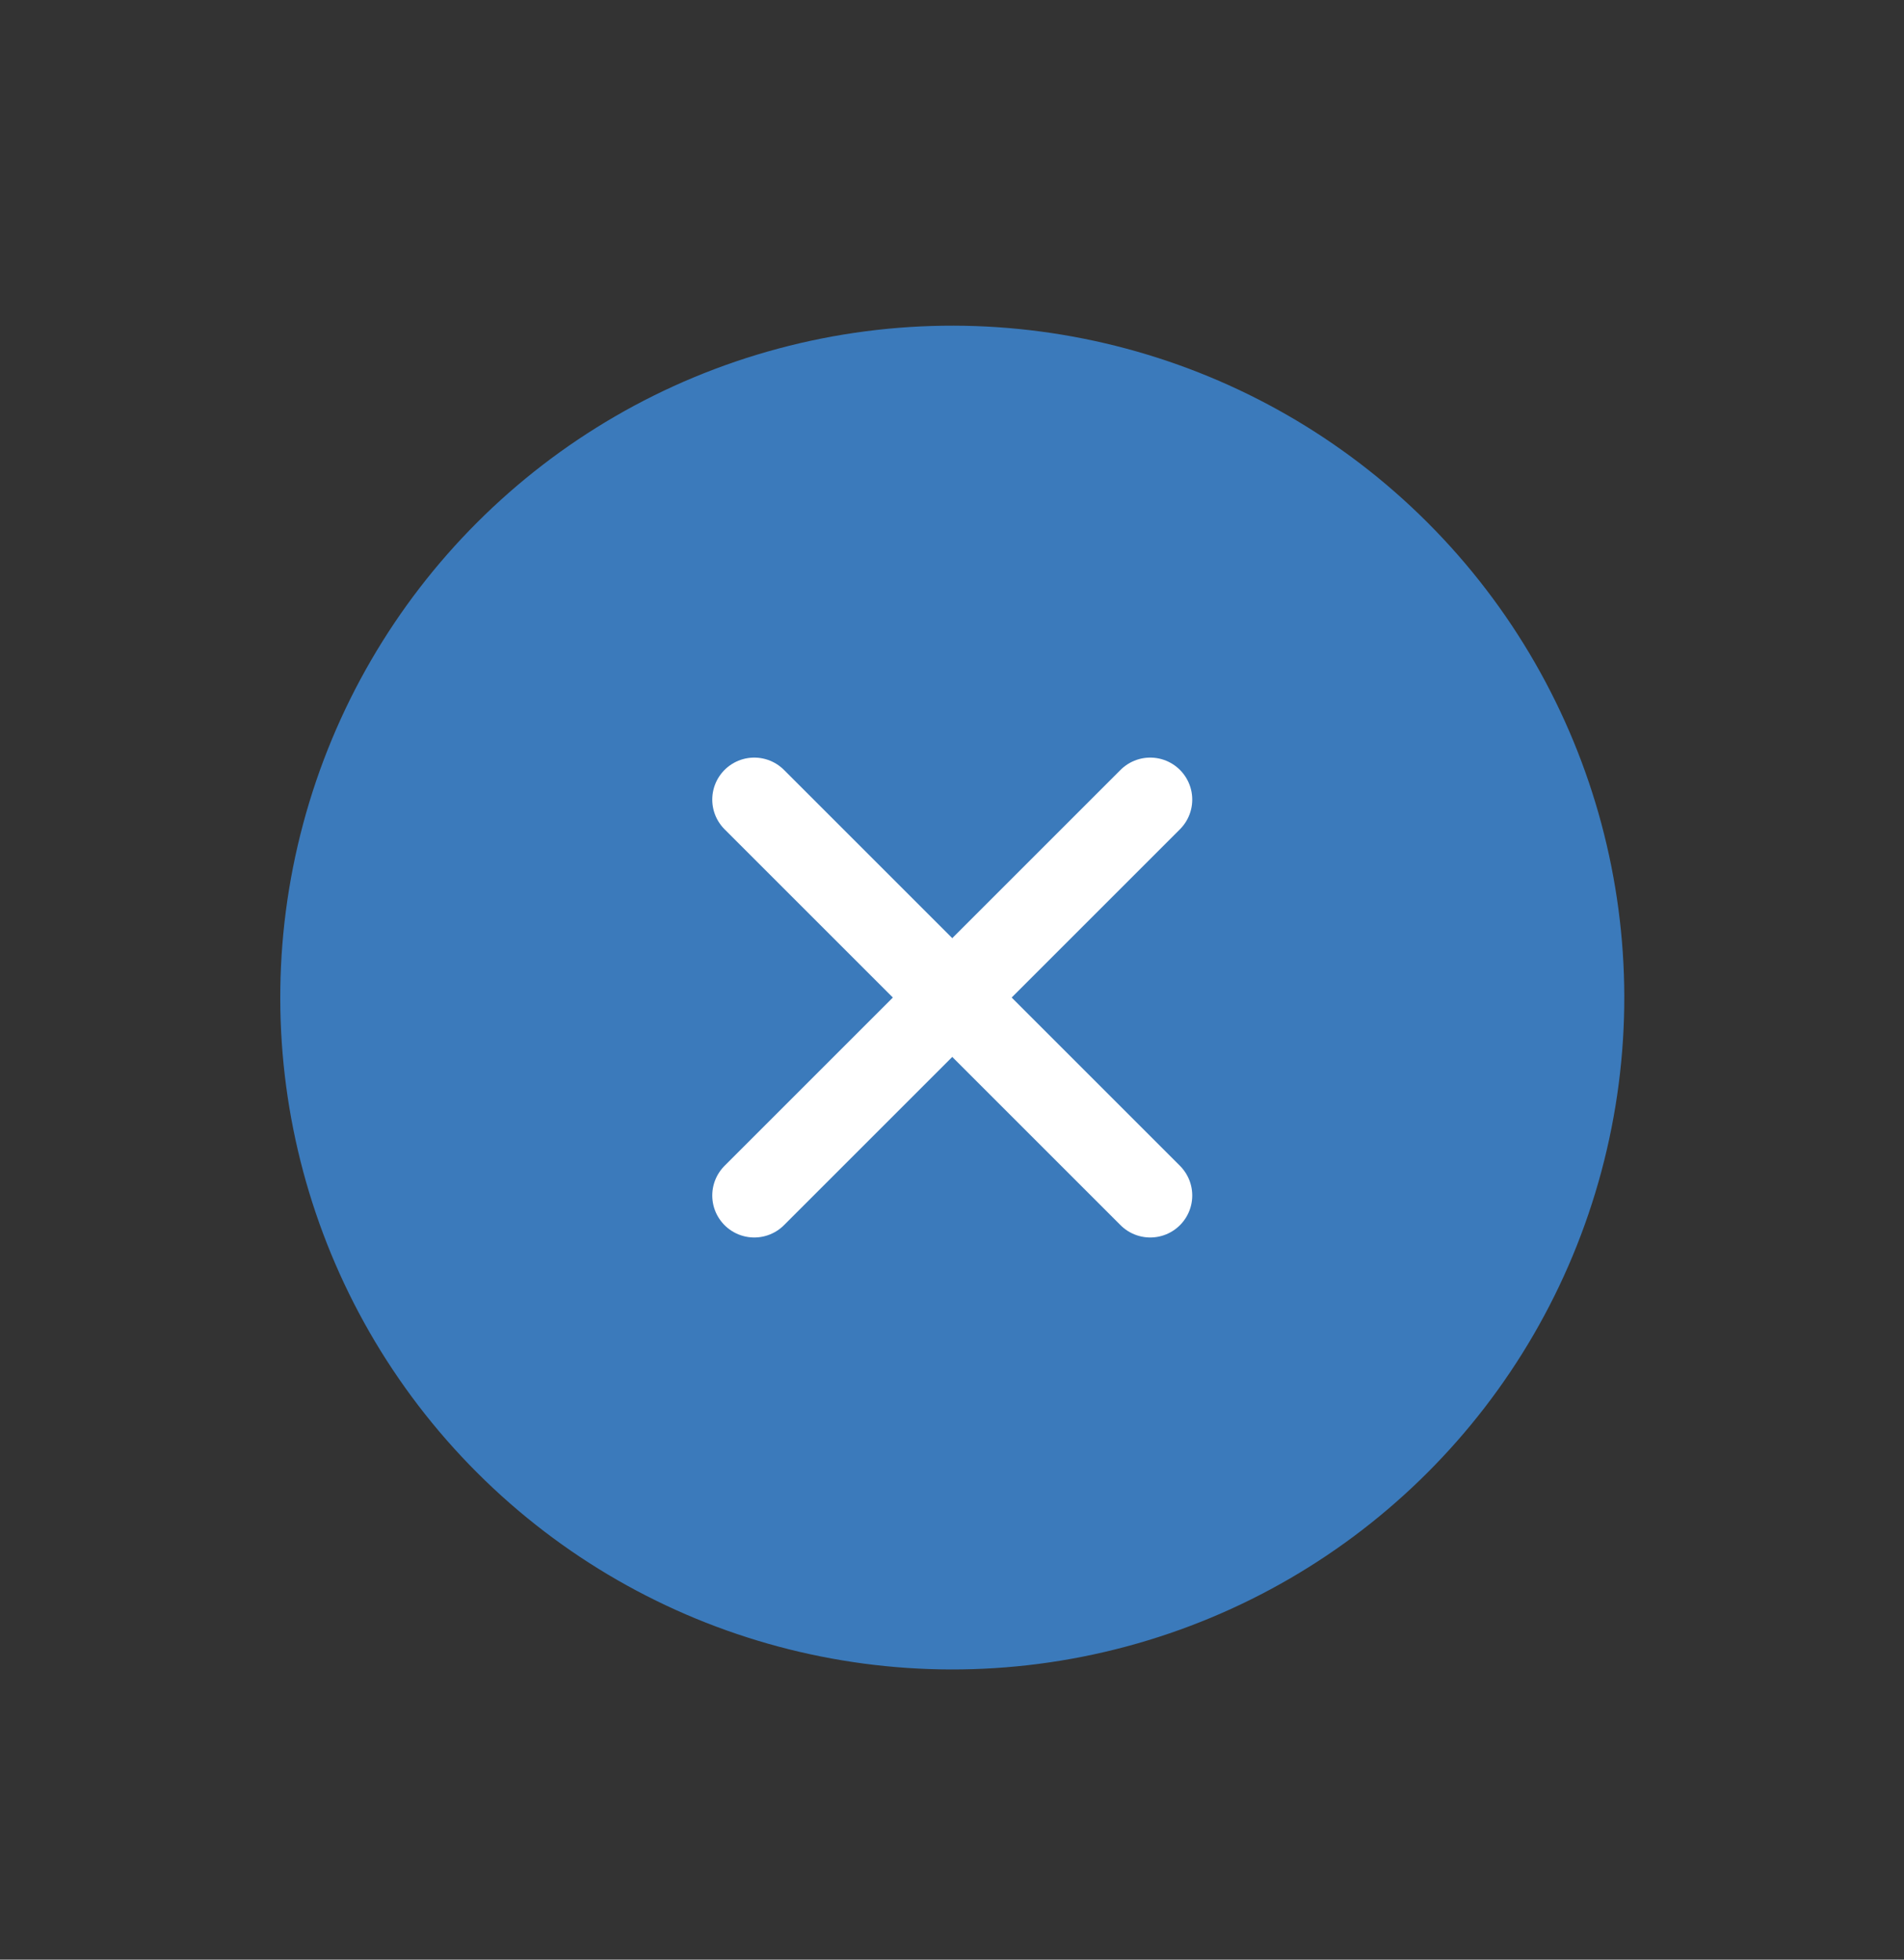 <svg width="34" height="35" viewBox="0 0 34 35" fill="none" xmlns="http://www.w3.org/2000/svg">
<rect x="0" y="0" width="34" height="35" fill="#333333" stroke="none"/>
<circle cx="17.005" cy="17.817" r="12" transform="rotate(-45 17.005 17.817)" fill="#3B7ABB"/>
<path d="M13.469 21.352L20.54 14.281" stroke="white" stroke-width="1.5" stroke-linecap="round"/>
<path d="M13.469 14.281L20.54 21.352" stroke="white" stroke-width="1.5" stroke-linecap="round"/>
</svg>
